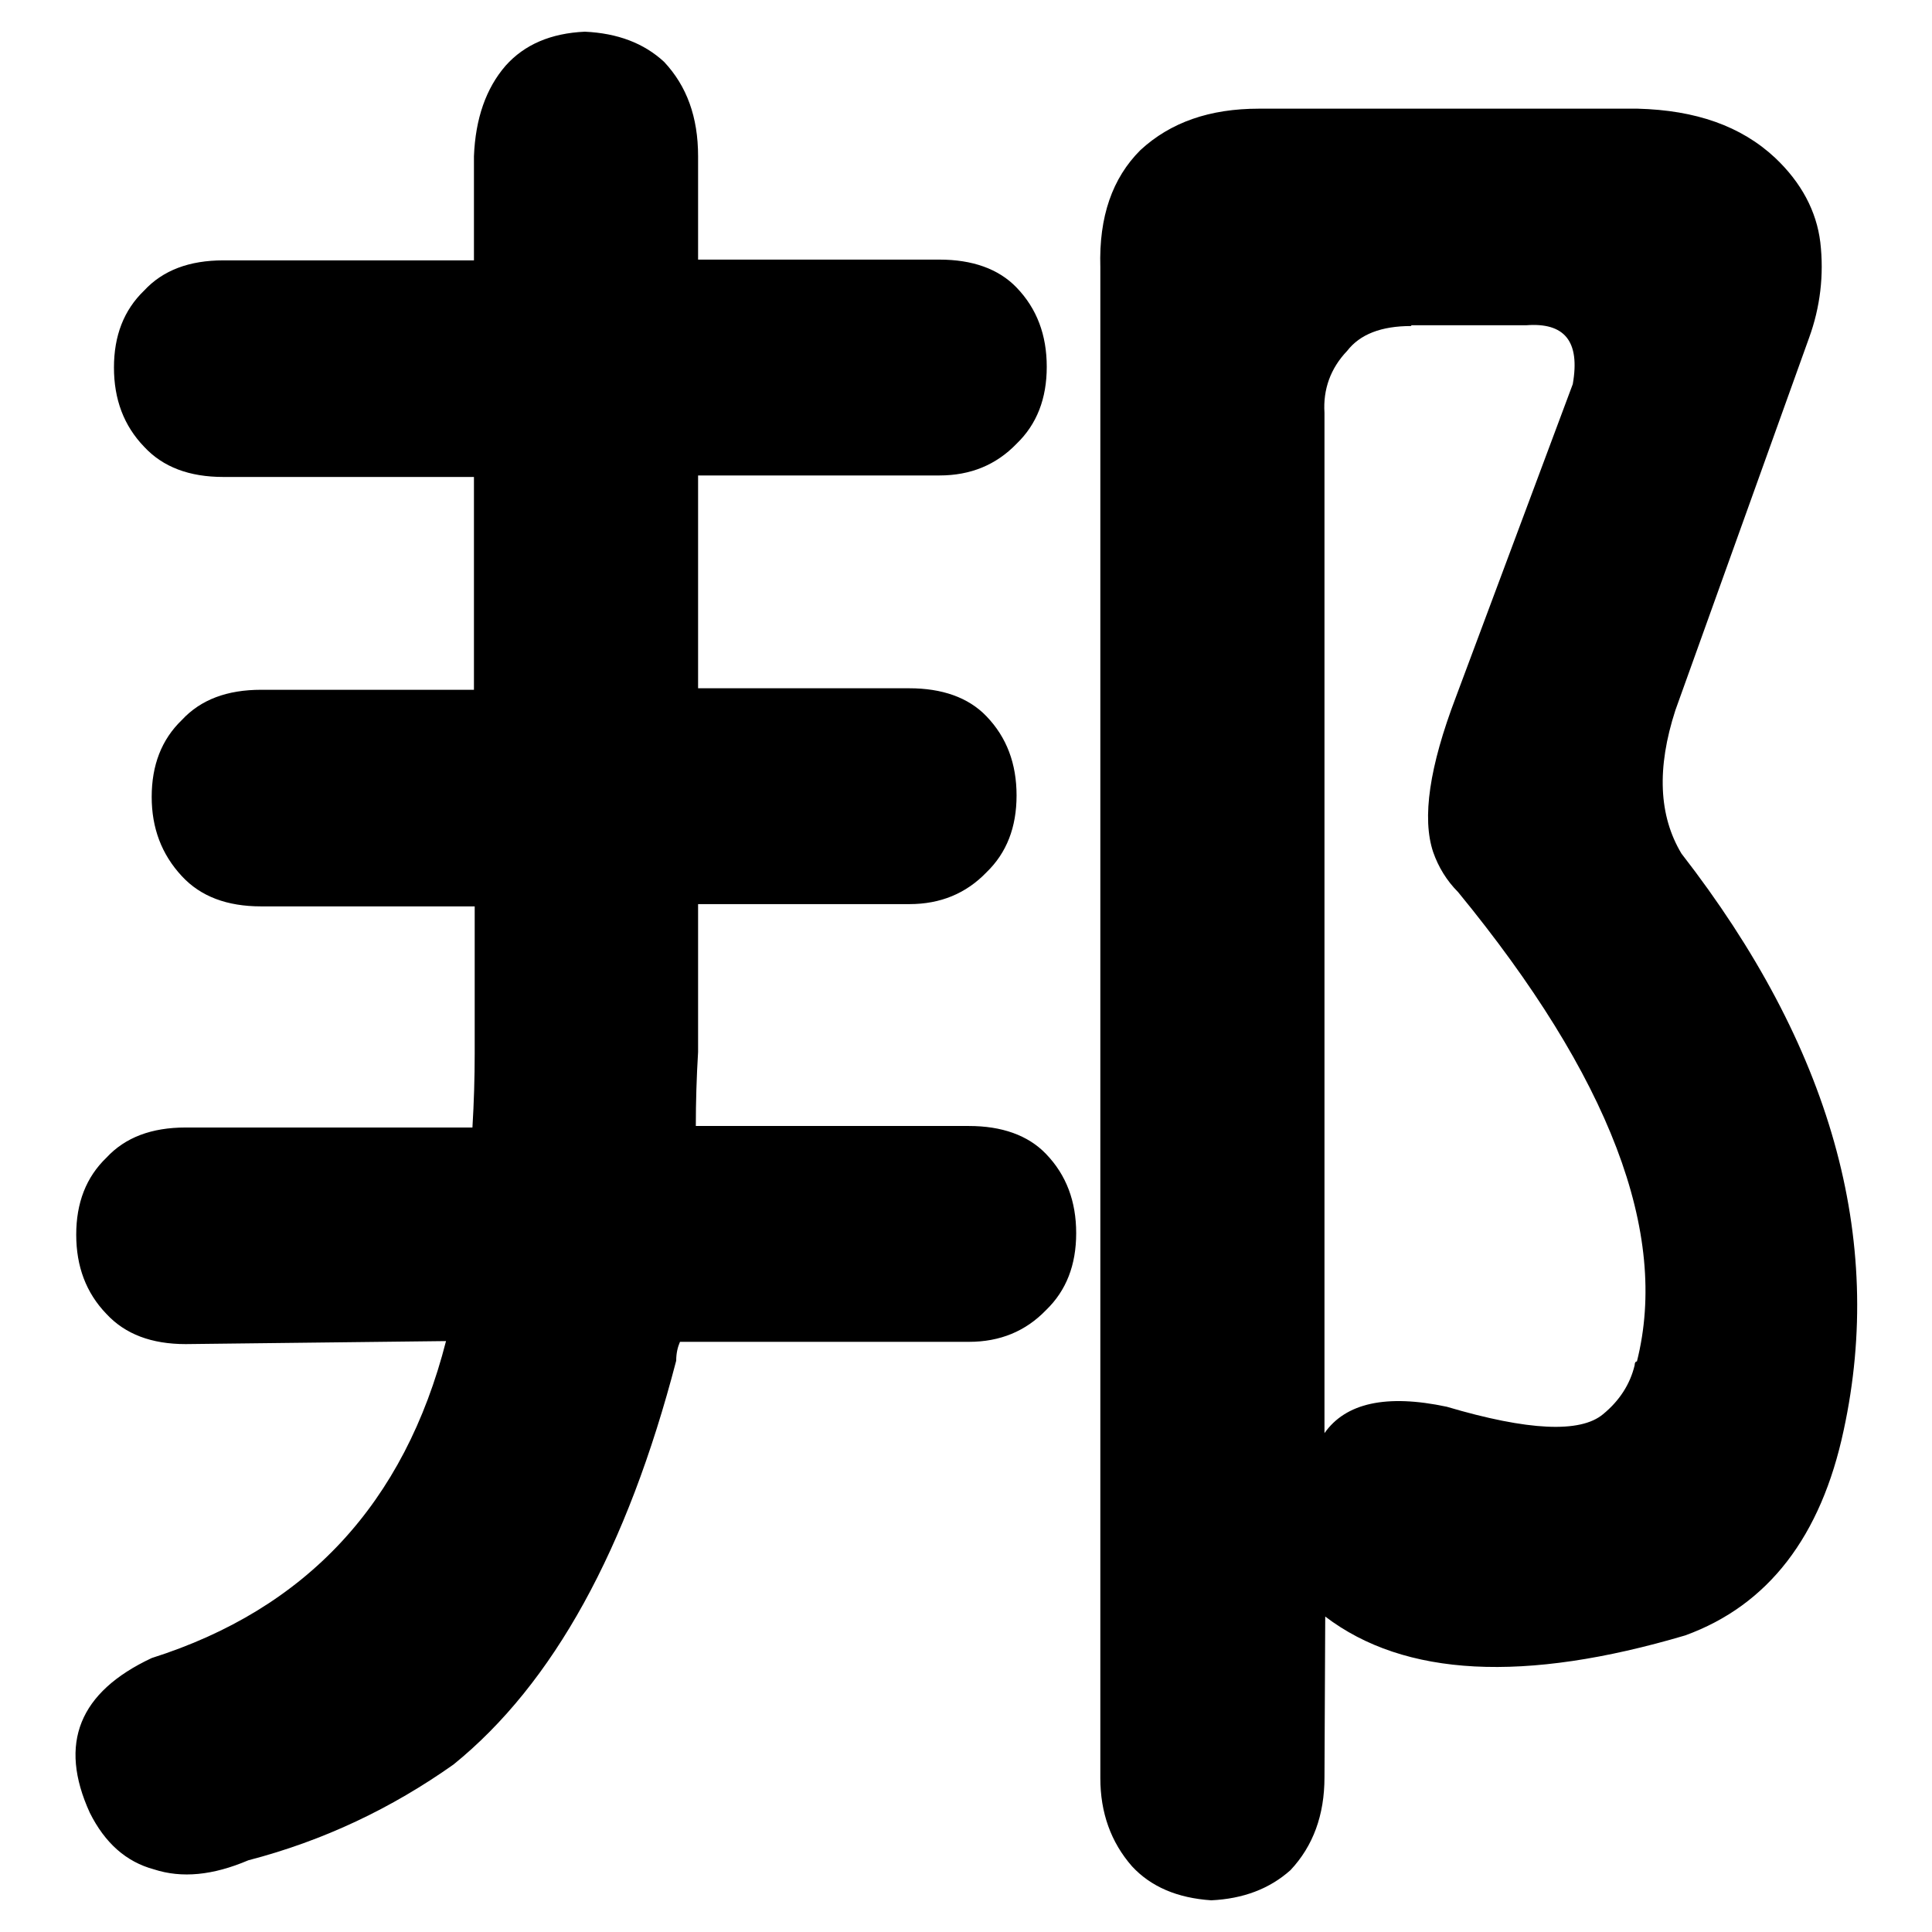 <?xml version="1.0" encoding="utf-8"?>
<!-- Svg Vector Icons : http://www.onlinewebfonts.com/icon -->
<!DOCTYPE svg PUBLIC "-//W3C//DTD SVG 1.1//EN" "http://www.w3.org/Graphics/SVG/1.1/DTD/svg11.dtd">
<svg version="1.1" xmlns="http://www.w3.org/2000/svg" xmlns:xlink="http://www.w3.org/1999/xlink" x="0px" y="0px" viewBox="0 0 256 256" enable-background="new 0 0 256 256" xml:space="preserve">
<g><g><path fill="#000000" d="M24.6,178.1c-4.5,0-8-1.3-10.5-4c-2.7-2.8-4-6.3-4-10.5s1.3-7.6,4-10.2c2.5-2.7,6-4,10.5-4h38c0.2-3.3,0.3-6.6,0.3-9.8v-19.5H34.6c-4.5,0-8-1.3-10.5-4c-2.7-2.9-4-6.4-4-10.5c0-4.2,1.3-7.6,4-10.2c2.5-2.7,6-4,10.5-4h28.2V63.2H29.6c-4.5,0-8-1.3-10.5-4c-2.7-2.8-4-6.3-4-10.5s1.3-7.6,4-10.2c2.5-2.7,6-4,10.5-4h33.2V20.7c0.2-5,1.6-9,4.2-12c2.5-2.8,6-4.3,10.5-4.5c4.3,0.2,7.8,1.5,10.5,4c3,3.2,4.5,7.3,4.5,12.5v13.7h32c4.3,0,7.8,1.2,10.2,3.7c2.7,2.8,4,6.3,4,10.5c0,4.2-1.3,7.6-4,10.2c-2.7,2.8-6.1,4.2-10.2,4.2h-32v28.2h28c4.3,0,7.8,1.2,10.2,3.7c2.7,2.8,4,6.3,4,10.5c0,4.2-1.3,7.6-4,10.2c-2.7,2.8-6.1,4.2-10.2,4.2h-28v19.6c-0.2,3.3-0.3,6.6-0.3,9.8h36.2c4.3,0,7.8,1.2,10.2,3.7c2.7,2.8,4,6.3,4,10.5c0,4.2-1.3,7.6-4,10.2c-2.7,2.8-6.1,4.2-10.2,4.2H90.1c-0.3,0.7-0.5,1.5-0.5,2.5c-6.5,25-16.3,42.8-29.5,53.5c-8.2,5.8-17.2,10.1-27.2,12.7c-4.7,2-8.8,2.4-12.5,1.2c-3.7-1-6.5-3.5-8.5-7.5c-4.2-9.2-1.4-16,8.2-20.5c20.5-6.5,33.5-20.5,39-42L24.6,178.1L24.6,178.1z M175.5,235.5c0,5-1.5,9.1-4.5,12.3c-2.8,2.5-6.3,3.8-10.5,4c-4.5-0.3-8-1.8-10.5-4.5c-2.8-3.2-4.2-7.1-4.2-11.7V35.4c-0.2-6.7,1.6-11.8,5.3-15.5c4-3.7,9.2-5.5,15.7-5.5H217c7.7,0.2,13.7,2.3,18.2,6.5c3.5,3.3,5.5,7.1,6,11.2c0.5,4.3,0,8.6-1.5,12.7L222,94.1c-2.5,7.7-2.2,14,0.8,19c19.8,25.5,27,51,21.5,76.4c-3,14.1-10,23.2-21,27.2c-21.3,6.3-37.2,5.5-47.7-2.5L175.5,235.5L175.5,235.5z M187,43.2c-4,0-6.8,1.1-8.5,3.3c-2.2,2.3-3.2,5.1-3,8.2v135.2c2.8-4,8.2-5.2,16.2-3.5c10.8,3.2,17.7,3.5,20.7,1c2.2-1.8,3.6-4,4.2-6.5c0-0.3,0.1-0.5,0.3-0.5c4.3-17-3.6-37.7-23.7-62.2c-1.5-1.5-2.6-3.3-3.3-5.3c-1.5-4.5-0.5-11.3,3-20.5l15.5-41.5c1-5.7-1.1-8.2-6.2-7.8H187L187,43.2z"/></g></g>
</svg>